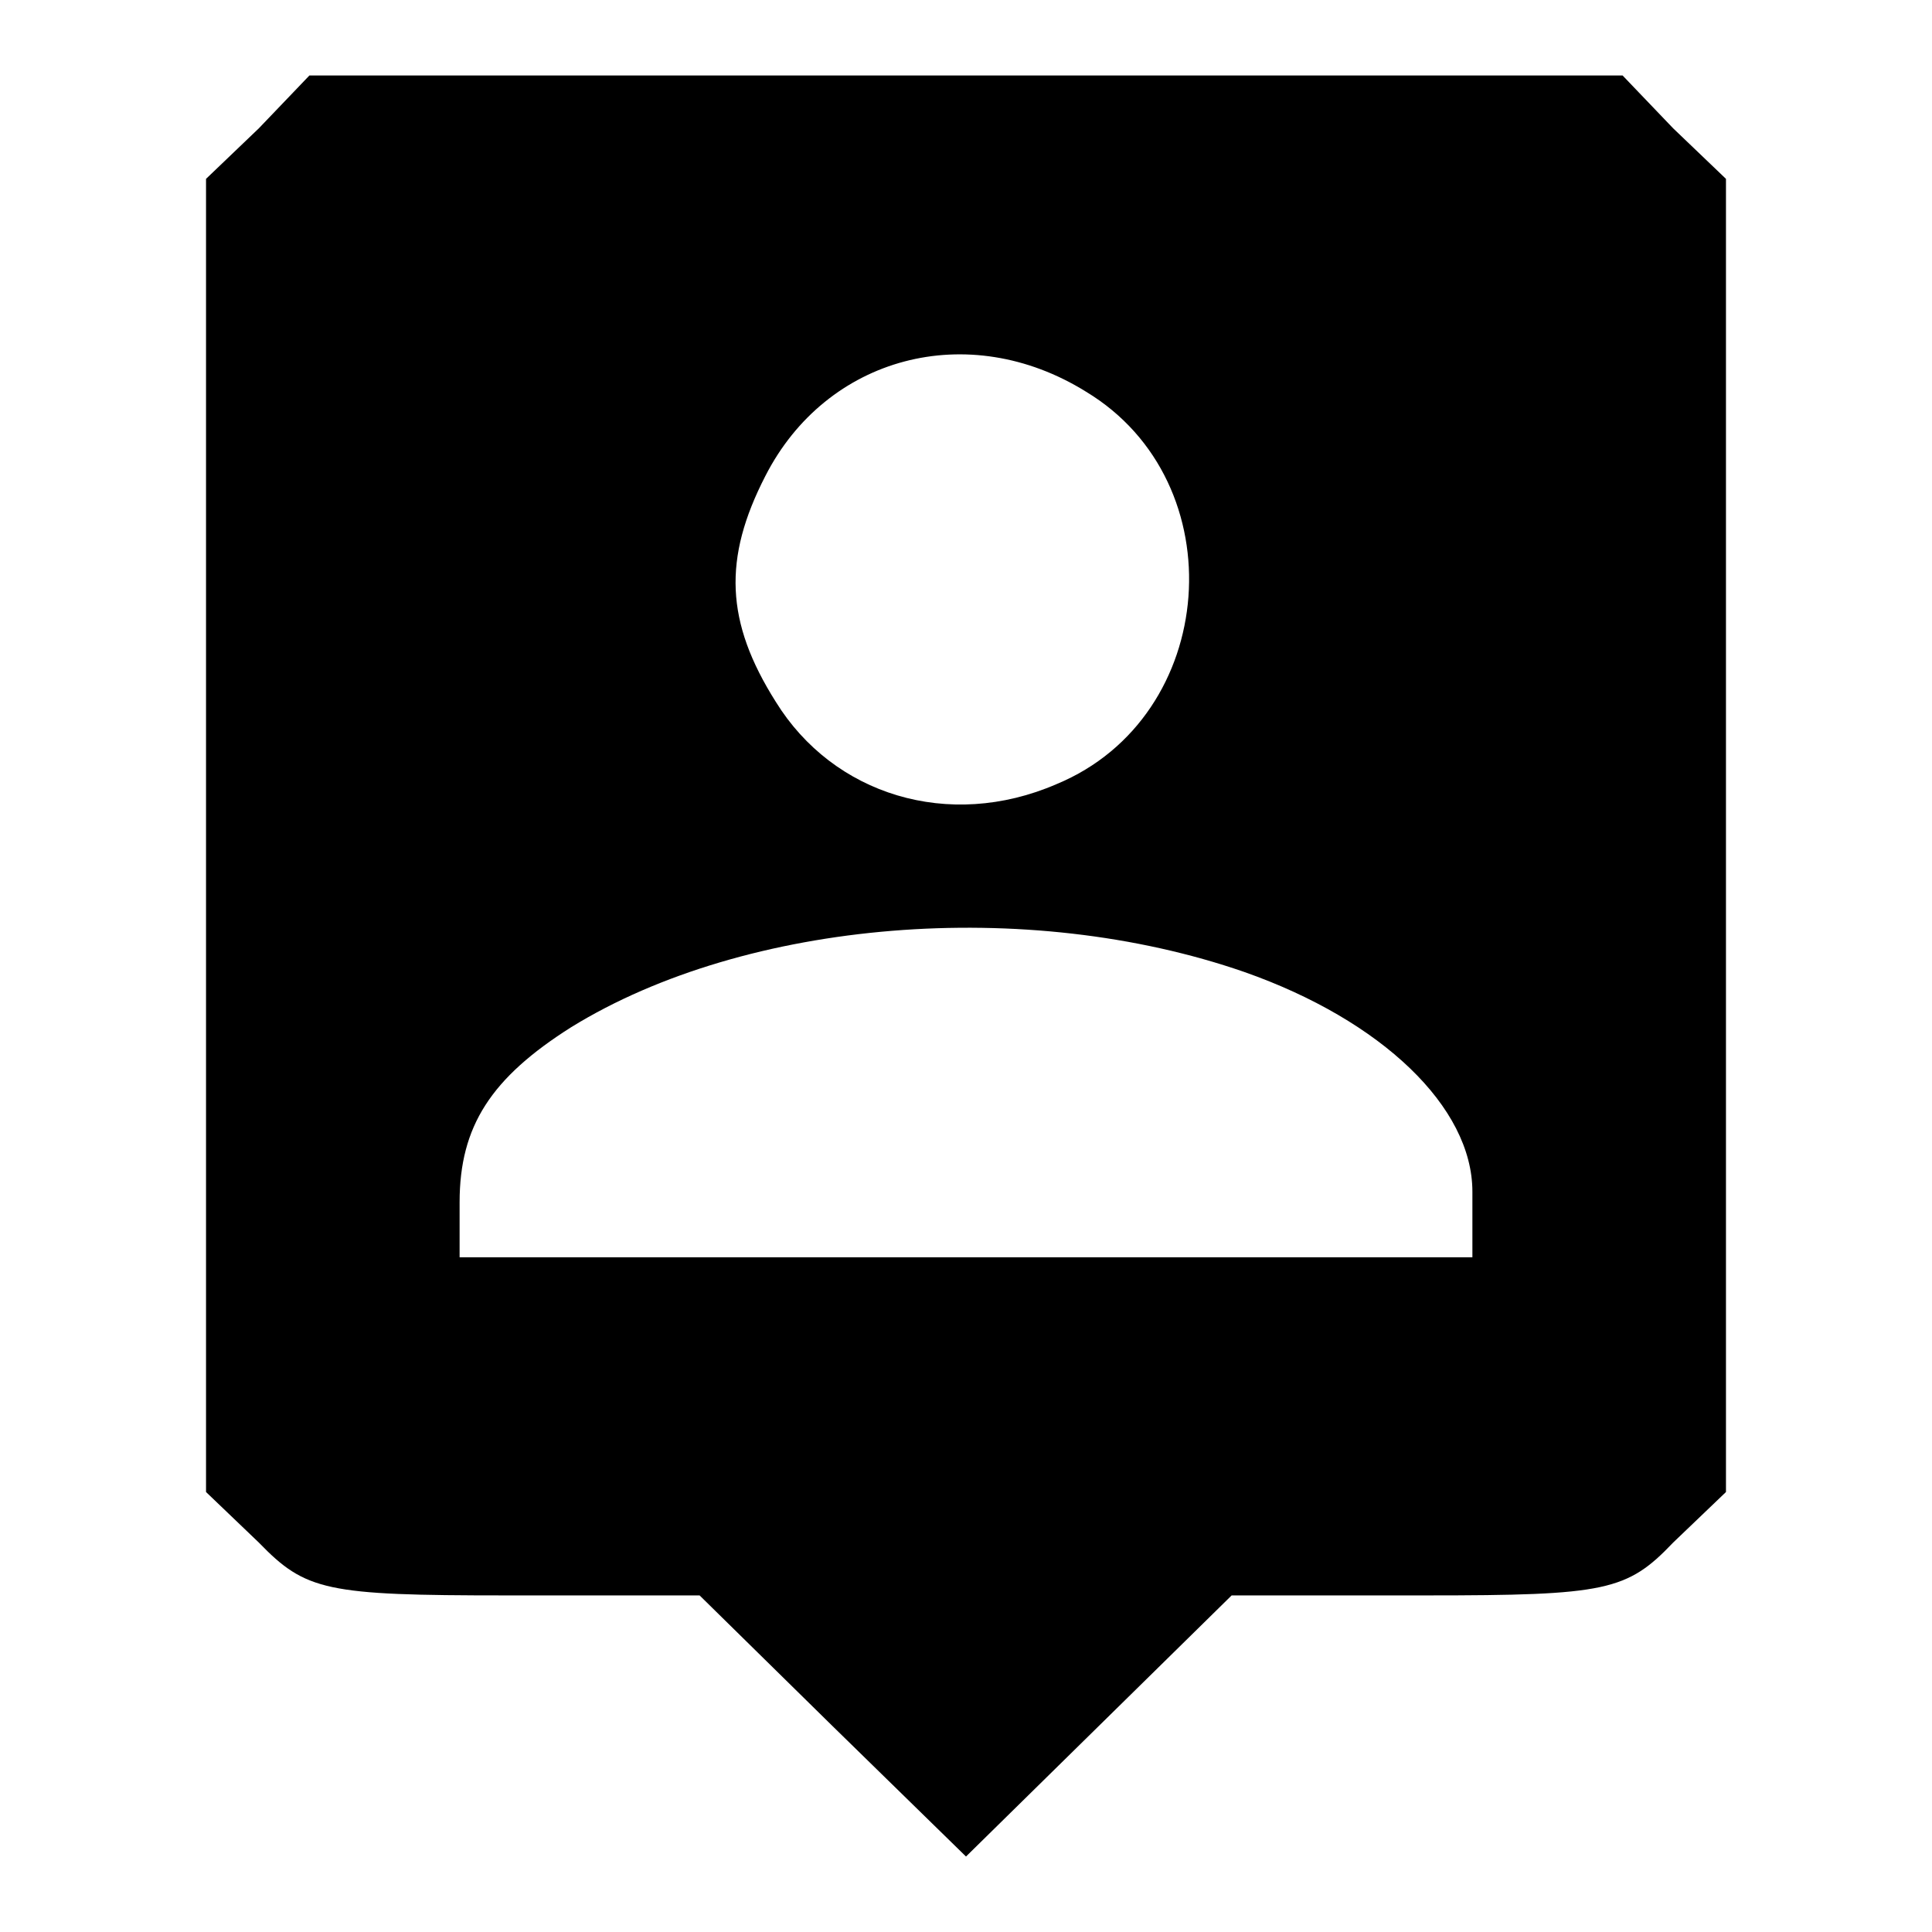 <?xml version="1.0" encoding="utf-8"?>
<!-- Svg Vector Icons : http://www.onlinewebfonts.com/icon -->
<!DOCTYPE svg PUBLIC "-//W3C//DTD SVG 1.1//EN" "http://www.w3.org/Graphics/SVG/1.1/DTD/svg11.dtd">
<svg version="1.1" xmlns="http://www.w3.org/2000/svg" xmlns:xlink="http://www.w3.org/1999/xlink" x="0px" y="0px" viewBox="0 0 256 256" enable-background="new 0 0 256 256" xml:space="preserve">
<g><g><g><path fill="#000000" d="M34.3,17l-7,6.7v87v87l7,6.7c6.2,6.4,8.9,7,32.7,7h25.7l17.6,17.3L128,246l17.6-17.3l17.6-17.3H189c23.8,0,26.6-0.6,32.7-7l7-6.7v-87v-87l-7-6.7l-6.7-7h-87H41L34.3,17z M143.9,51.9c19.9,12,17.6,43.1-3.9,52c-14.3,6.2-29.6,1.4-37.2-10.9c-6.7-10.6-7-19-1.4-29.9C109.5,47.2,128.3,42.2,143.9,51.9z M164.9,128.8c18.2,6.4,30.2,17.9,30.2,29.1v8.7H128H60.9v-7.3c0-10.1,4.2-16.5,14.8-23.2C98.9,121.8,136.1,118.8,164.9,128.8z"/></g></g></g>
</svg>